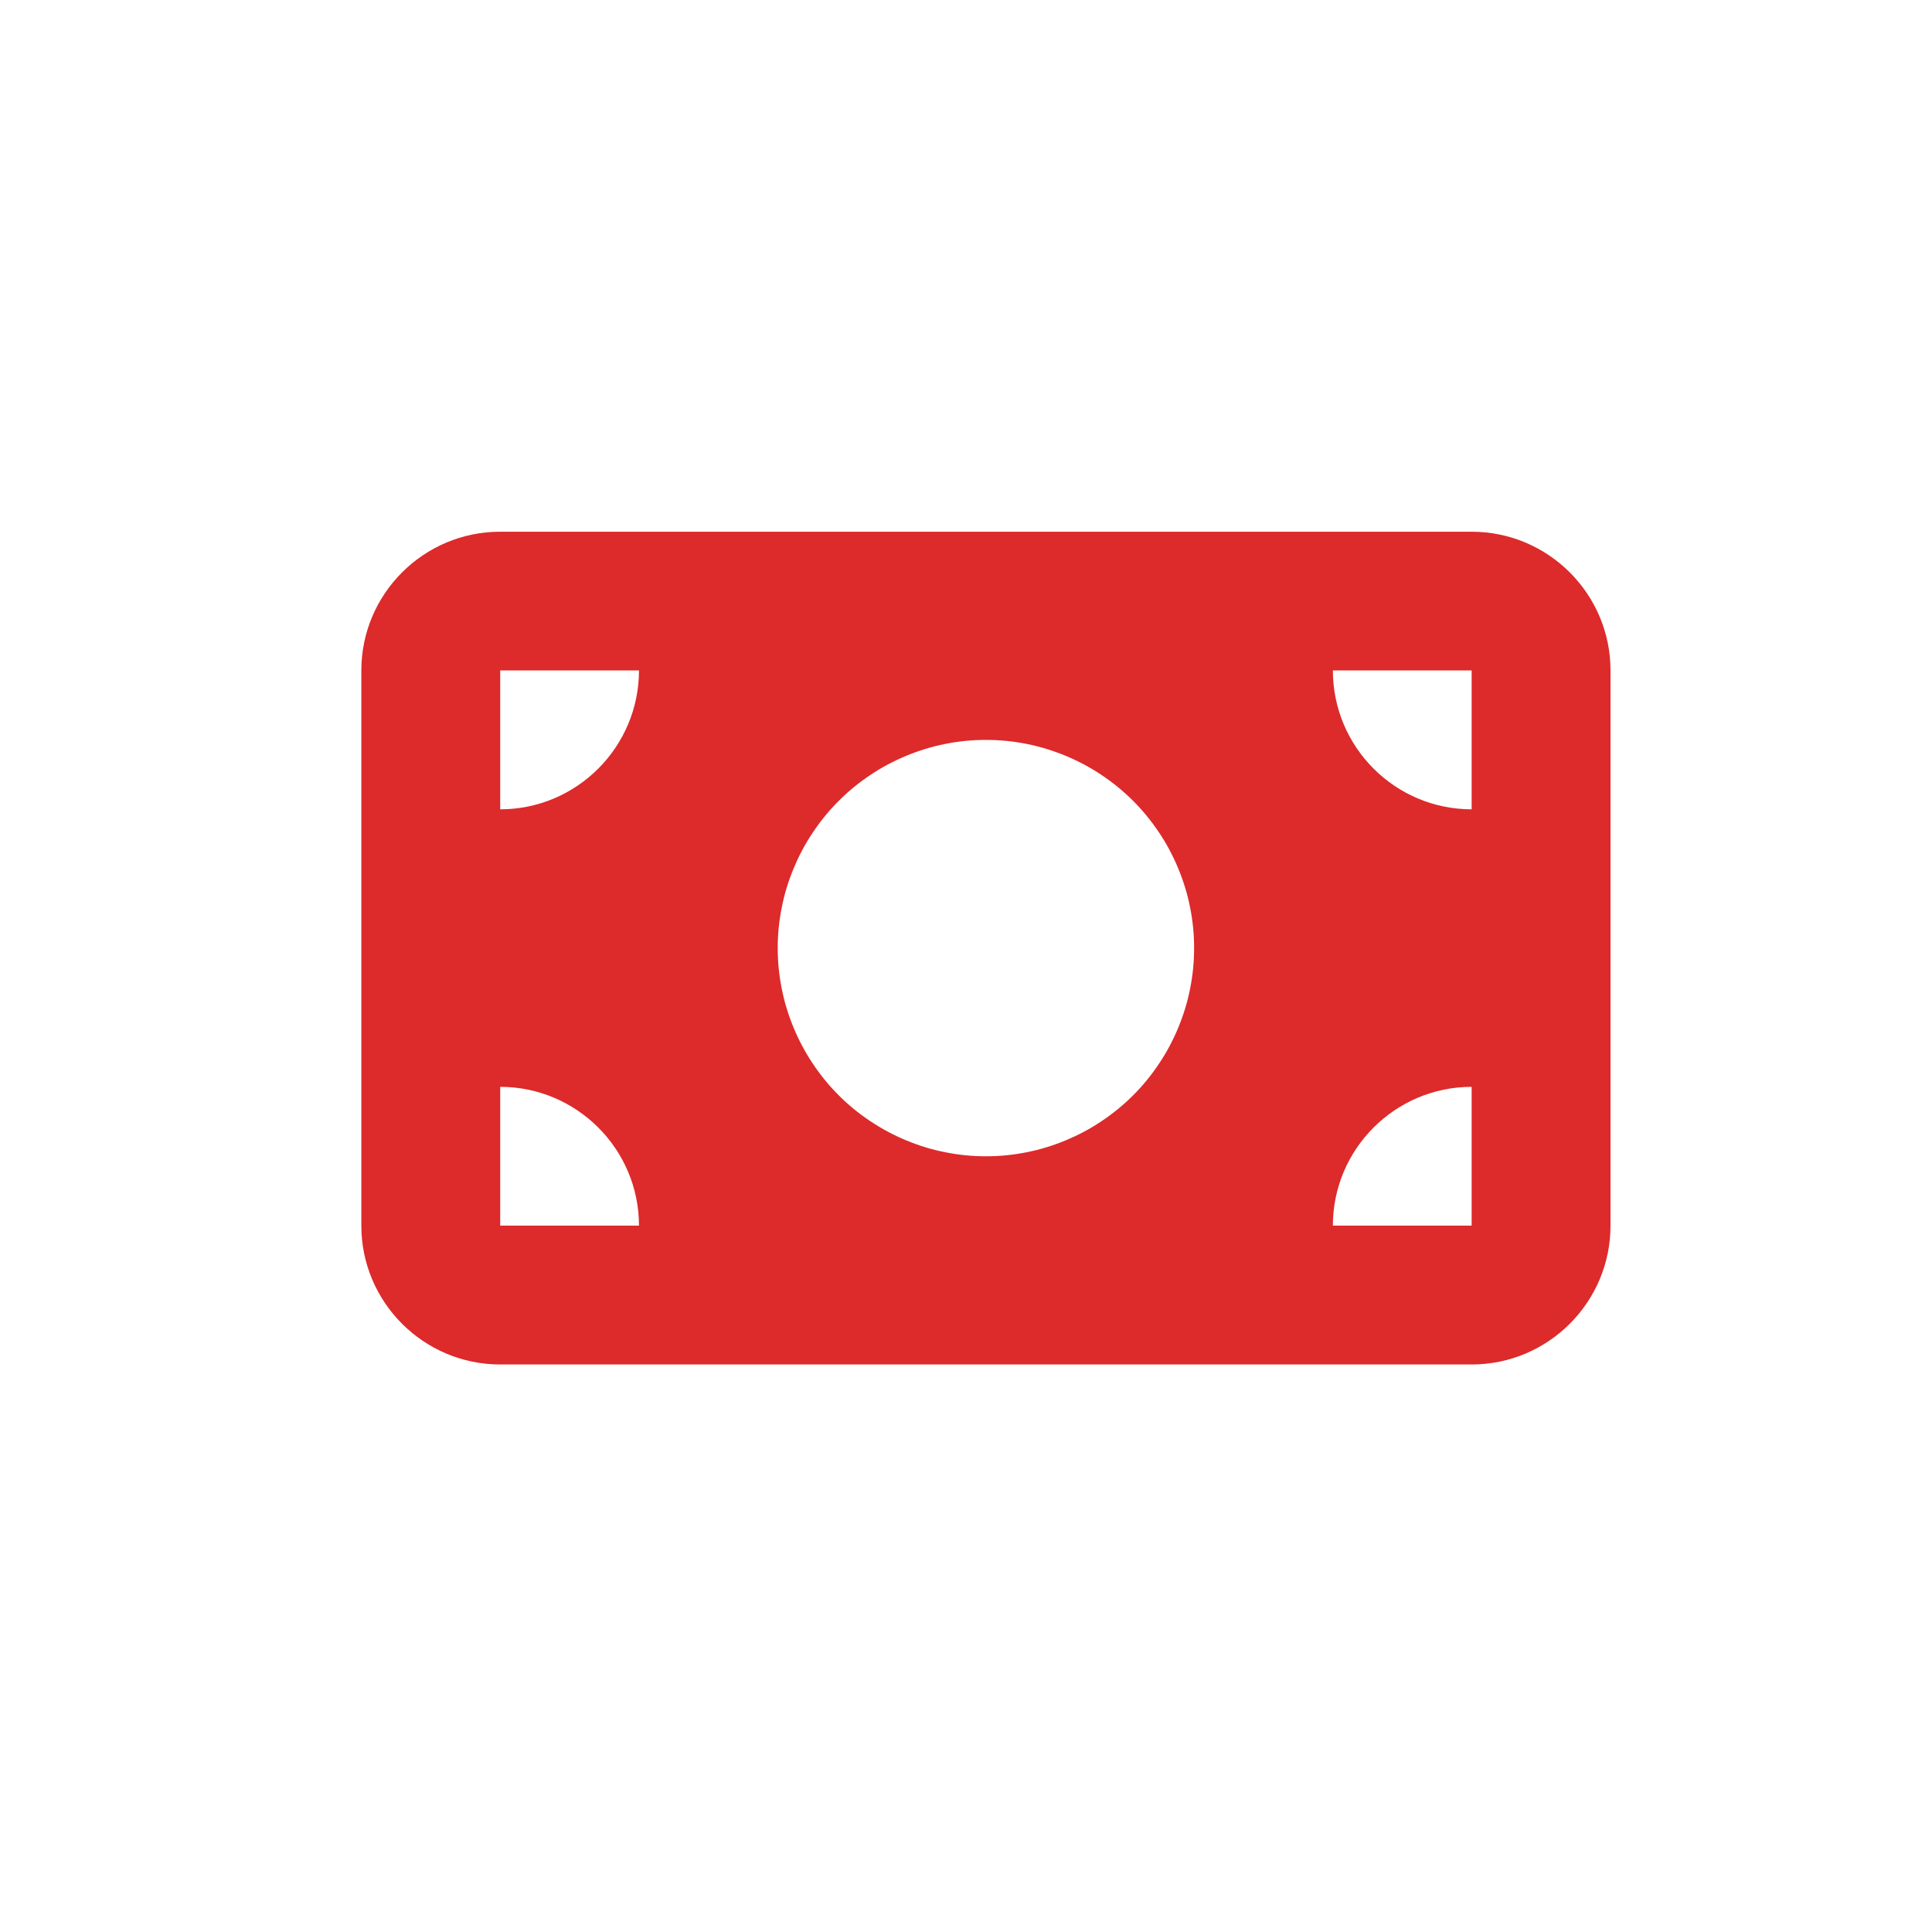 <?xml version="1.0" encoding="UTF-8"?>
<svg xmlns="http://www.w3.org/2000/svg" xmlns:xlink="http://www.w3.org/1999/xlink" width="100" zoomAndPan="magnify" viewBox="0 0 75 75" height="100" preserveAspectRatio="xMidYMid meet" version="1.0">
  <defs>
    <clipPath id="368fbb8a83">
      <path d="M 14.027 20 L 62.777 20 L 62.777 53 L 14.027 53 Z M 14.027 20 " clip-rule="nonzero"></path>
    </clipPath>
  </defs>
  <g clip-path="url(#368fbb8a83)">
    <path fill="#dd2a2b" d="M 19.418 20.641 C 16.445 20.641 14.027 23.059 14.027 26.027 L 14.027 47.578 C 14.027 50.551 16.445 52.969 19.418 52.969 L 57.129 52.969 C 60.102 52.969 62.52 50.551 62.52 47.578 L 62.52 26.027 C 62.52 23.059 60.102 20.641 57.129 20.641 Z M 24.805 47.578 L 19.418 47.578 L 19.418 42.191 C 22.387 42.191 24.805 44.609 24.805 47.578 Z M 19.418 31.418 L 19.418 26.027 L 24.805 26.027 C 24.805 29 22.387 31.418 19.418 31.418 Z M 51.742 47.578 C 51.742 44.609 54.16 42.191 57.129 42.191 L 57.129 47.578 Z M 57.129 31.418 C 54.16 31.418 51.742 29 51.742 26.027 L 57.129 26.027 Z M 38.273 28.723 C 38.805 28.723 39.328 28.773 39.852 28.879 C 40.371 28.98 40.875 29.137 41.367 29.34 C 41.855 29.543 42.324 29.789 42.762 30.086 C 43.203 30.379 43.613 30.715 43.988 31.09 C 44.363 31.465 44.699 31.875 44.992 32.316 C 45.289 32.754 45.535 33.223 45.738 33.711 C 45.941 34.203 46.098 34.707 46.199 35.227 C 46.305 35.75 46.355 36.273 46.355 36.805 C 46.355 37.336 46.305 37.859 46.199 38.383 C 46.098 38.902 45.941 39.406 45.738 39.898 C 45.535 40.387 45.289 40.852 44.992 41.293 C 44.699 41.734 44.363 42.145 43.988 42.52 C 43.613 42.895 43.203 43.23 42.762 43.523 C 42.324 43.82 41.855 44.066 41.367 44.27 C 40.875 44.473 40.371 44.629 39.852 44.73 C 39.328 44.836 38.805 44.887 38.273 44.887 C 37.742 44.887 37.219 44.836 36.695 44.73 C 36.176 44.629 35.672 44.473 35.18 44.27 C 34.691 44.066 34.227 43.82 33.785 43.523 C 33.344 43.23 32.934 42.895 32.559 42.52 C 32.184 42.145 31.848 41.734 31.555 41.293 C 31.258 40.852 31.012 40.387 30.809 39.898 C 30.605 39.406 30.449 38.902 30.348 38.383 C 30.242 37.859 30.191 37.336 30.191 36.805 C 30.191 36.273 30.242 35.75 30.348 35.227 C 30.449 34.707 30.605 34.203 30.809 33.711 C 31.012 33.223 31.258 32.754 31.555 32.316 C 31.848 31.875 32.184 31.465 32.559 31.09 C 32.934 30.715 33.344 30.379 33.785 30.086 C 34.227 29.789 34.691 29.543 35.18 29.34 C 35.672 29.137 36.176 28.98 36.695 28.879 C 37.219 28.773 37.742 28.723 38.273 28.723 Z M 38.273 28.723 " fill-opacity="1" fill-rule="nonzero"></path>
  </g>
</svg>
